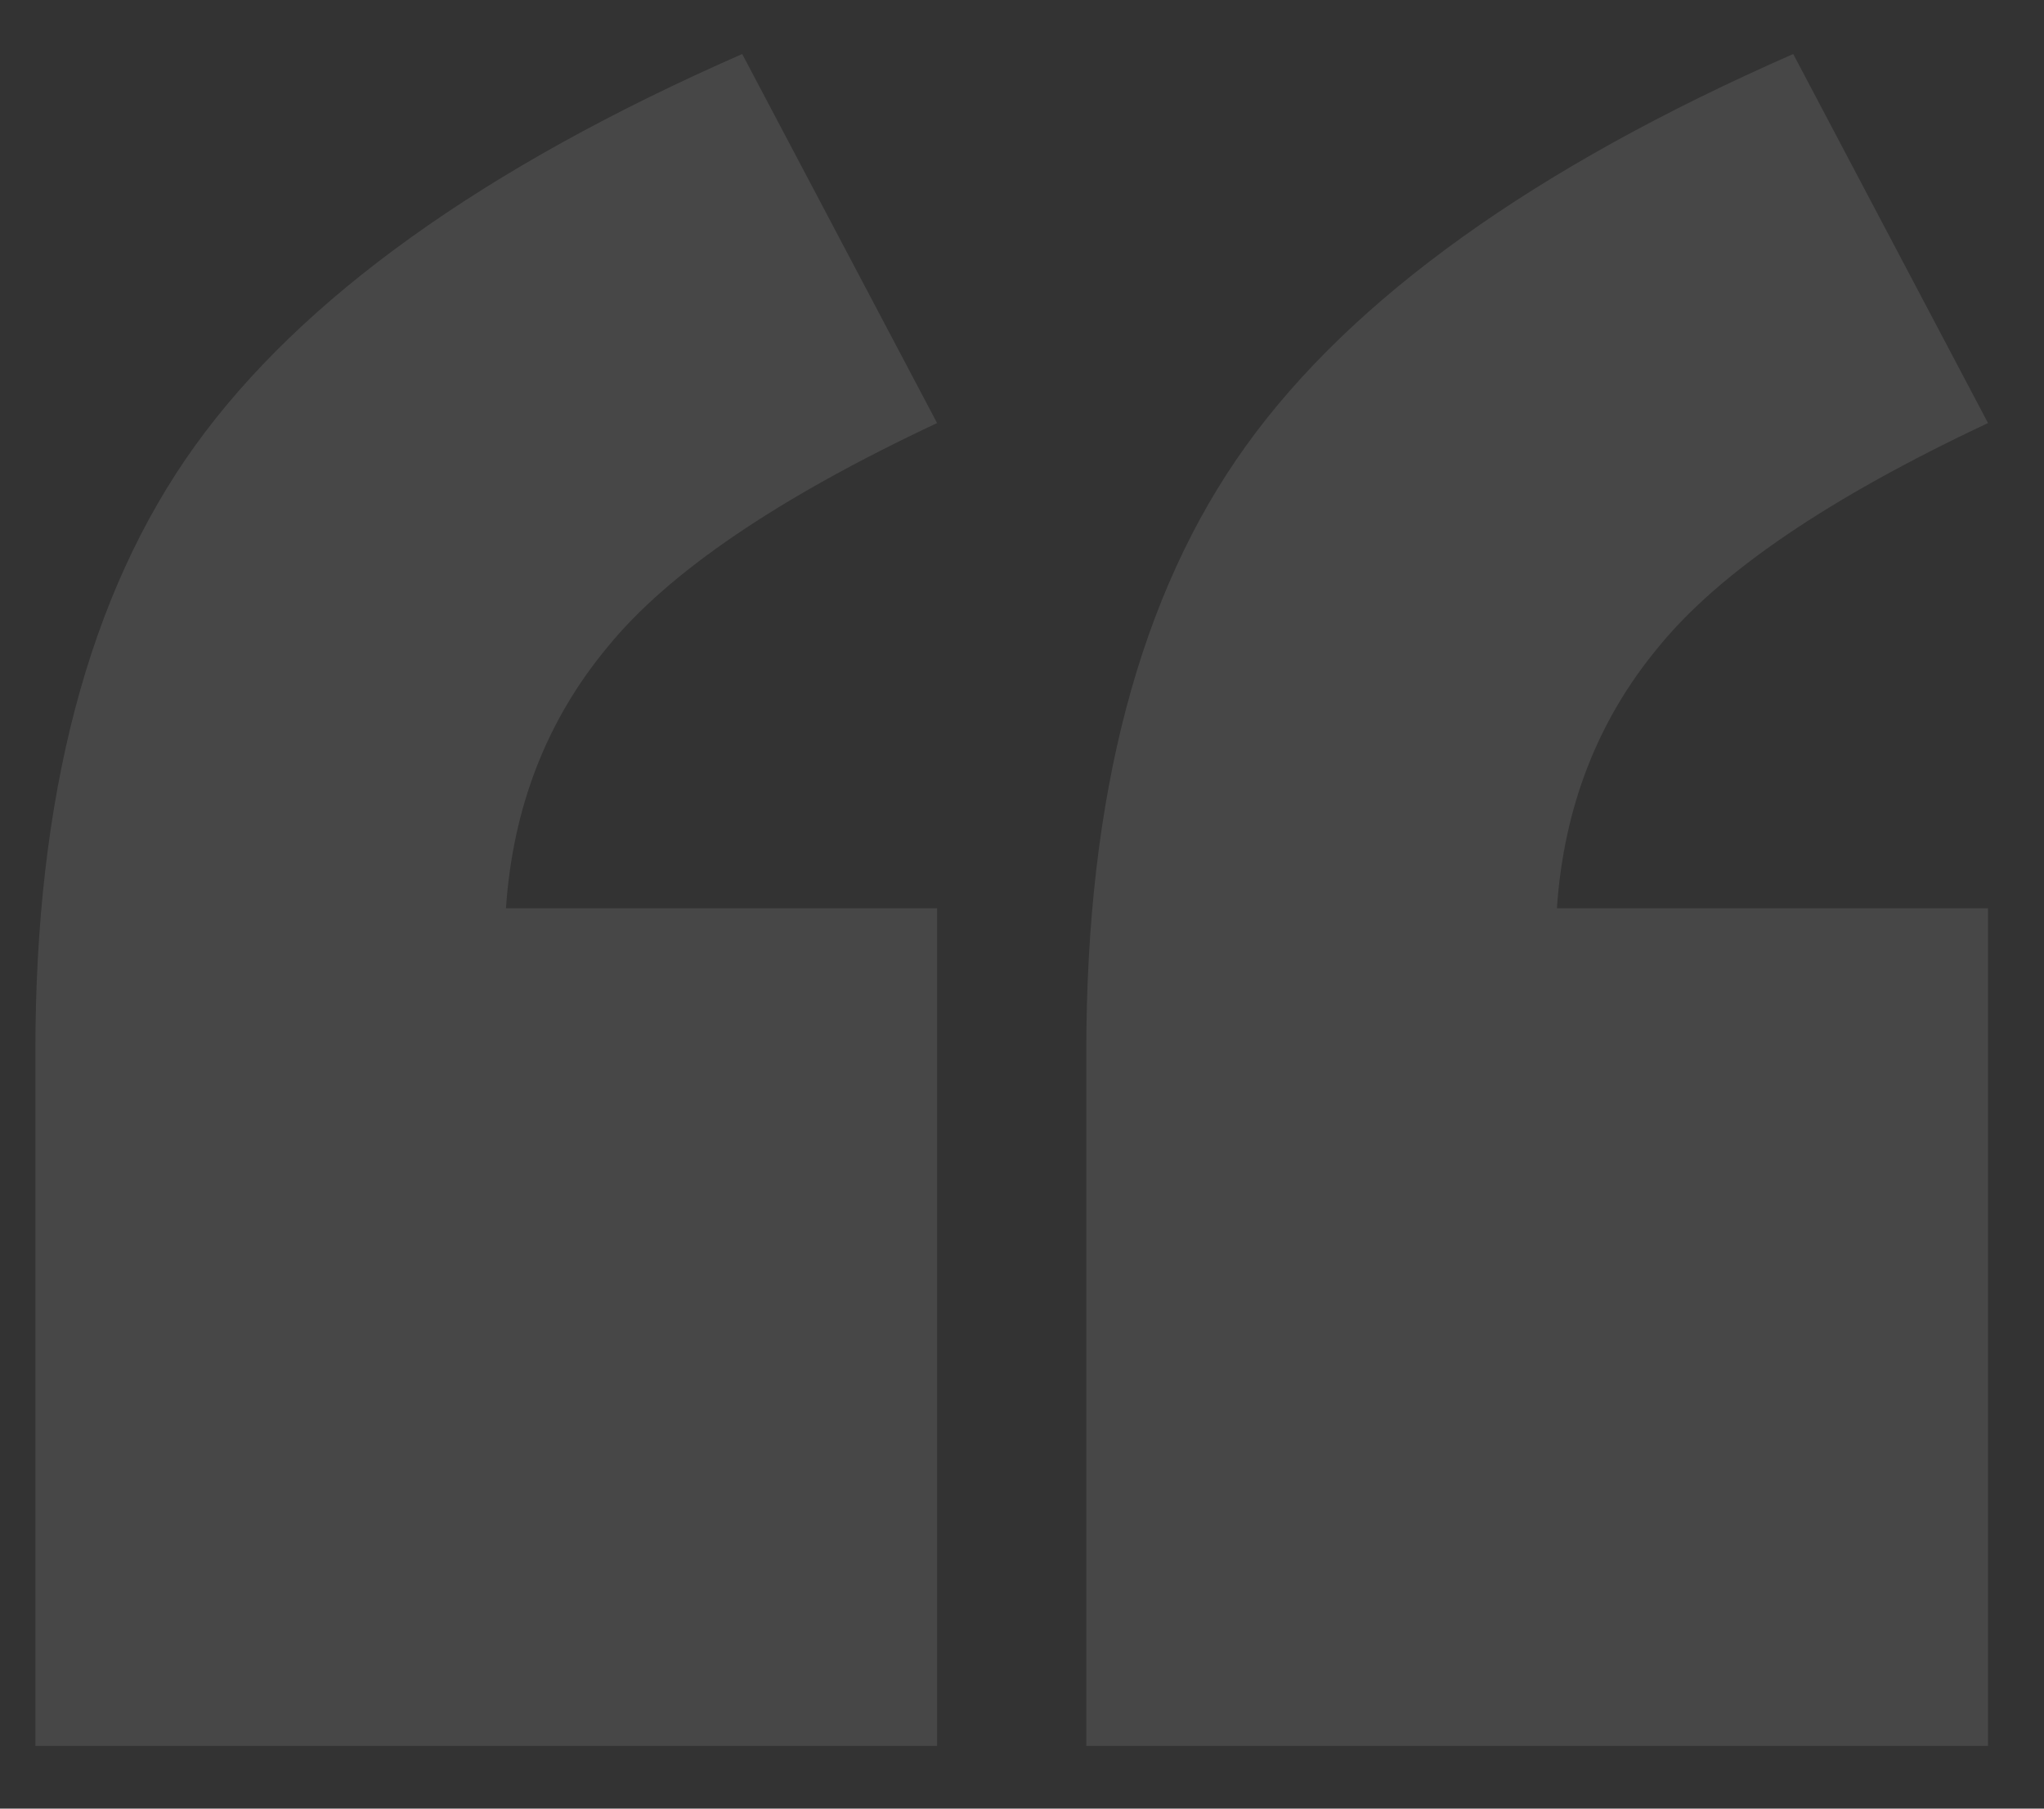 <svg width="26" height="23" viewBox="0 0 26 23" fill="none" xmlns="http://www.w3.org/2000/svg">
<rect x="0" y="0" width="26" height="23" fill="#333333" stroke="none"/>
<path id="&#226;&#128;&#156;" opacity="0.1" d="M11.92 22.202H0.45V13.369C0.45 10.117 1.127 7.551 2.48 5.67C3.834 3.789 6.154 2.128 9.441 0.687L11.92 5.38C9.898 6.329 8.501 7.278 7.728 8.228C6.954 9.159 6.523 10.267 6.436 11.55H11.92V22.202ZM25.288 22.202H13.818V13.369C13.818 10.117 14.495 7.551 15.849 5.67C17.202 3.789 19.523 2.128 22.81 0.687L25.288 5.38C23.267 6.329 21.869 7.278 21.096 8.228C20.322 9.159 19.892 10.267 19.804 11.55H25.288V22.202Z" fill="white"/>
</svg>

